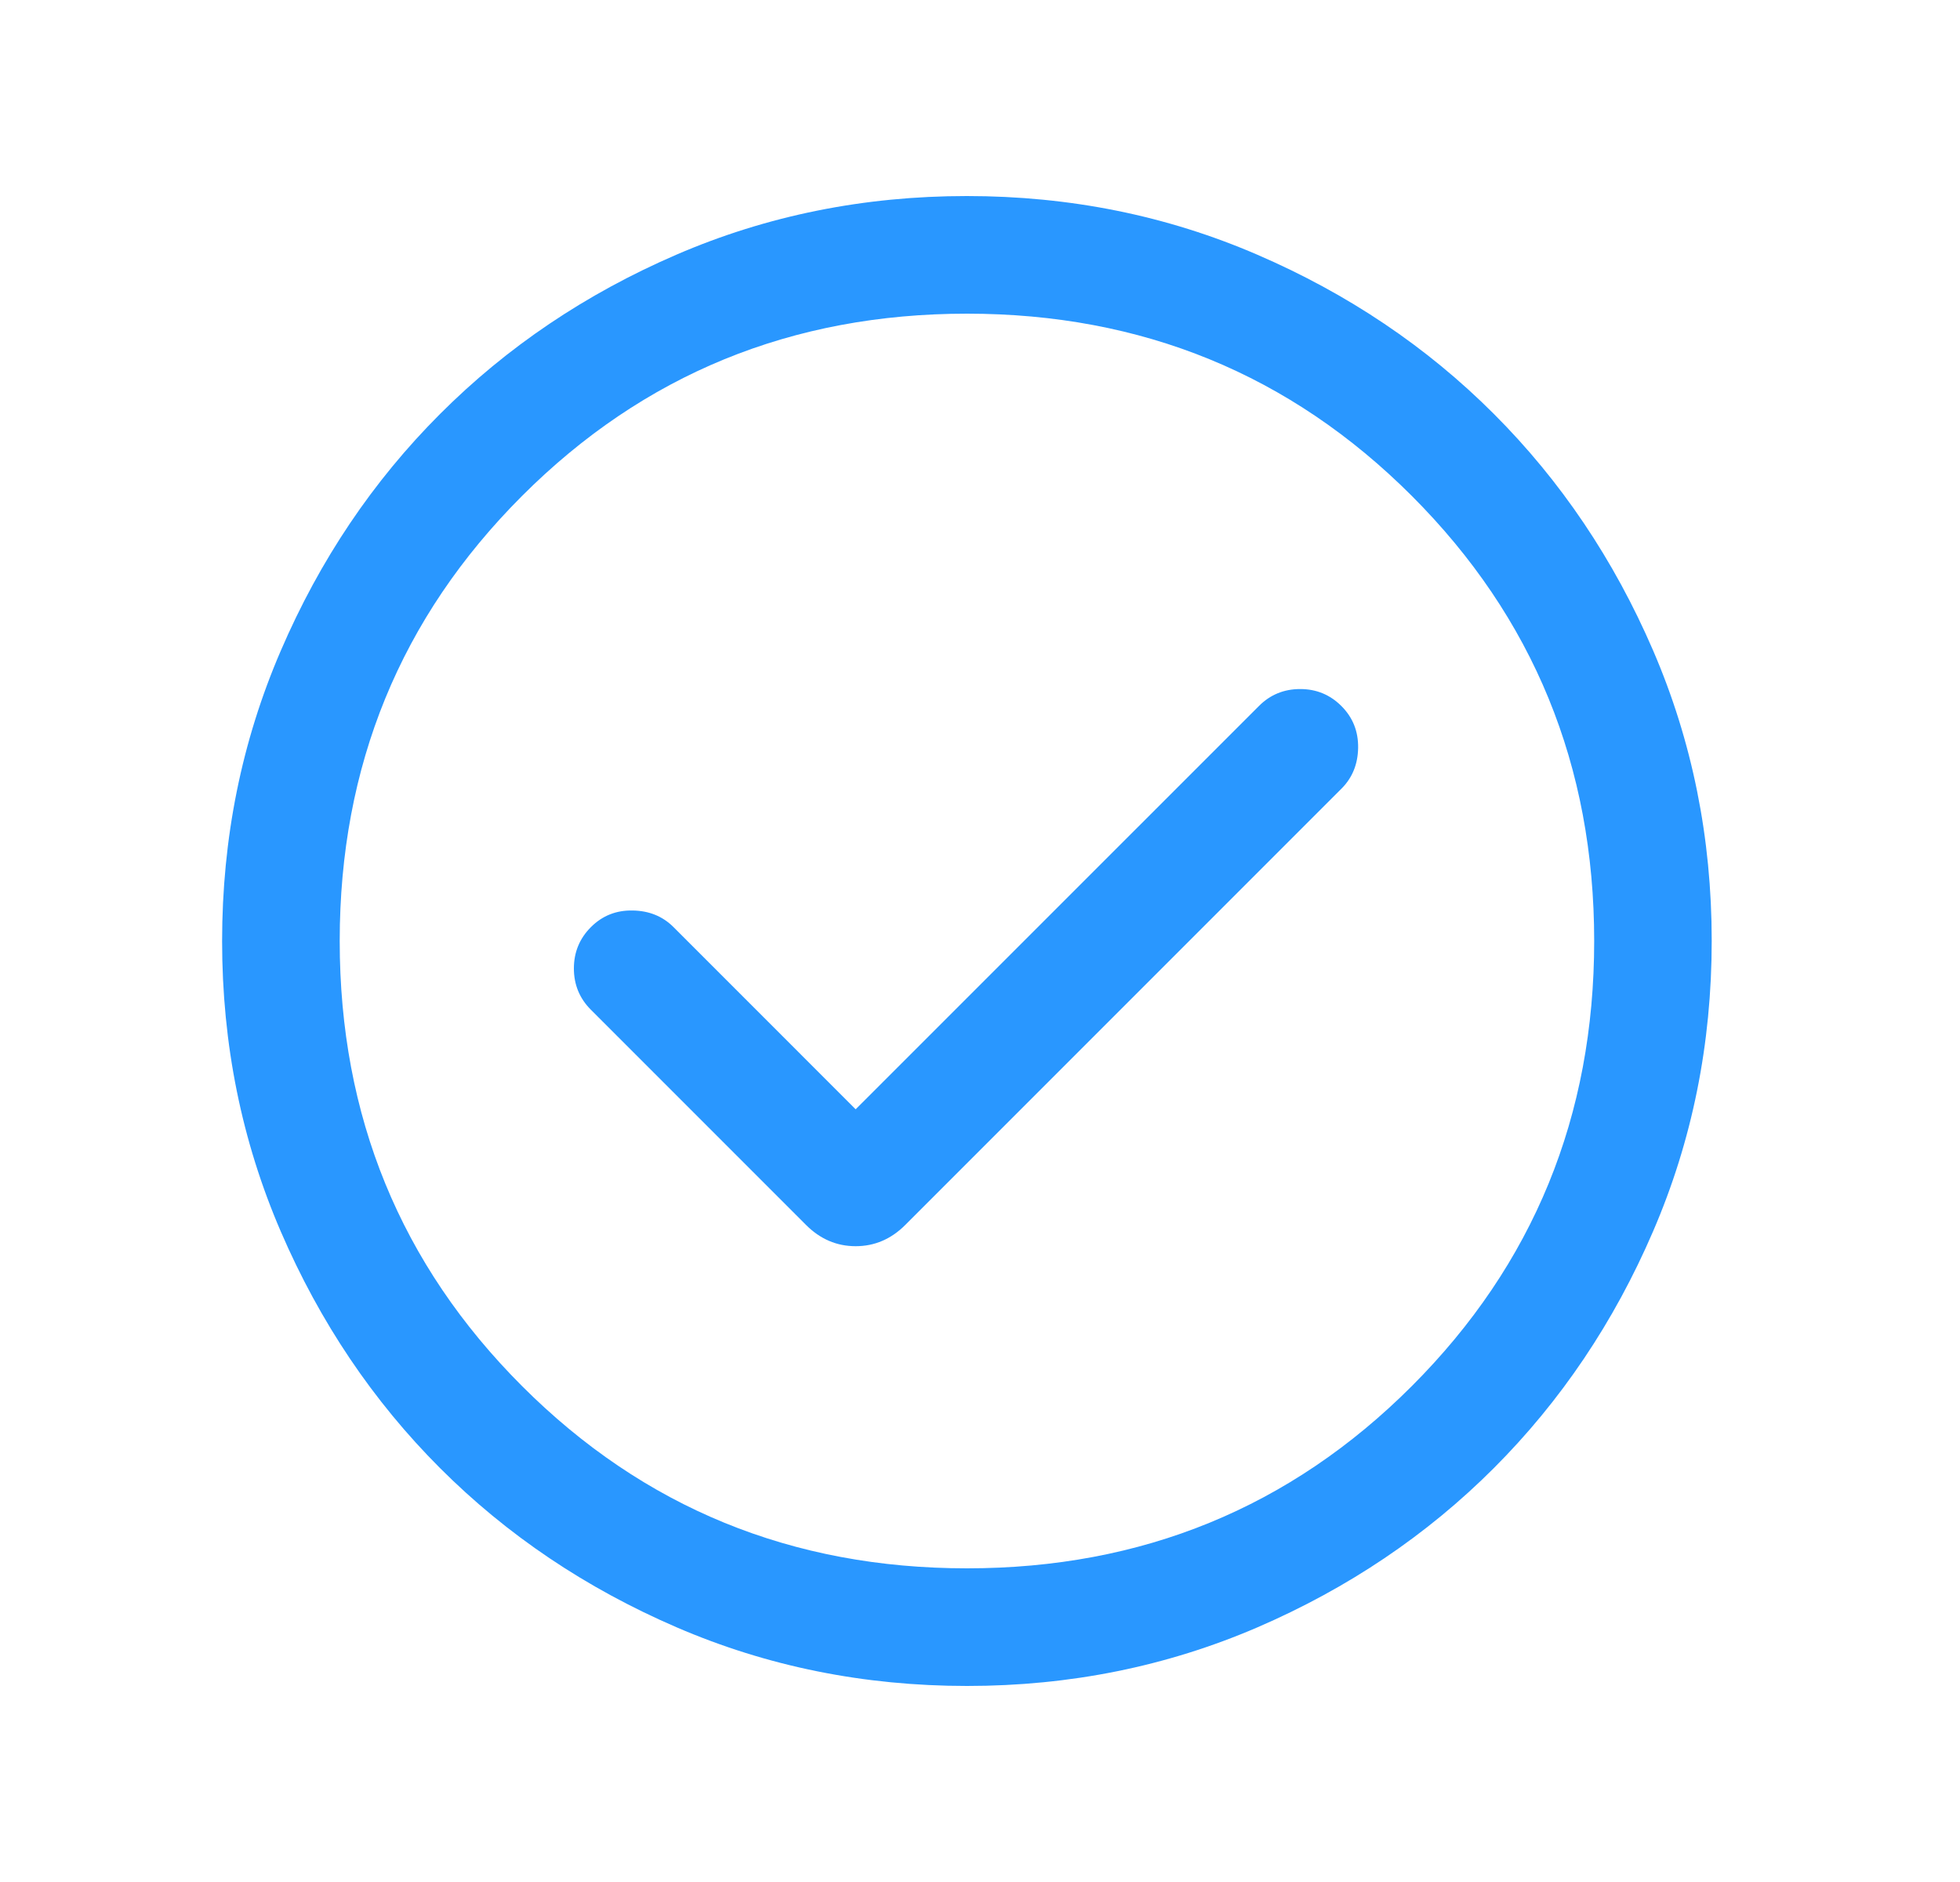 <svg width="25" height="24" viewBox="0 0 25 24" fill="none" xmlns="http://www.w3.org/2000/svg">
<path d="M10.914 14.146L8.591 11.823C8.453 11.685 8.279 11.614 8.069 11.611C7.859 11.607 7.682 11.678 7.537 11.823C7.392 11.968 7.32 12.144 7.32 12.35C7.32 12.556 7.392 12.732 7.537 12.877L10.281 15.621C10.462 15.802 10.673 15.892 10.914 15.892C11.155 15.892 11.366 15.802 11.547 15.621L17.11 10.058C17.249 9.919 17.32 9.745 17.323 9.536C17.326 9.326 17.255 9.149 17.11 9.004C16.965 8.859 16.79 8.787 16.584 8.787C16.377 8.787 16.201 8.859 16.057 9.004L10.914 14.146ZM12.335 21.5C11.021 21.5 9.786 21.251 8.63 20.752C7.474 20.253 6.468 19.577 5.613 18.722C4.758 17.867 4.081 16.862 3.582 15.706C3.083 14.55 2.833 13.316 2.833 12.002C2.833 10.688 3.083 9.453 3.582 8.297C4.08 7.14 4.757 6.135 5.612 5.28C6.467 4.424 7.472 3.747 8.627 3.248C9.783 2.749 11.018 2.5 12.332 2.5C13.646 2.5 14.881 2.749 16.037 3.248C17.193 3.747 18.199 4.423 19.054 5.278C19.909 6.133 20.586 7.138 21.085 8.294C21.584 9.45 21.833 10.684 21.833 11.998C21.833 13.312 21.584 14.547 21.085 15.703C20.587 16.86 19.91 17.865 19.055 18.721C18.2 19.576 17.195 20.253 16.04 20.752C14.884 21.25 13.649 21.5 12.335 21.5ZM12.334 20C14.567 20 16.459 19.225 18.009 17.675C19.558 16.125 20.334 14.233 20.334 12C20.334 9.767 19.558 7.875 18.009 6.325C16.459 4.775 14.567 4 12.334 4C10.1 4 8.208 4.775 6.658 6.325C5.108 7.875 4.333 9.767 4.333 12C4.333 14.233 5.108 16.125 6.658 17.675C8.208 19.225 10.1 20 12.334 20Z" fill="#2997FF"/>
</svg>

